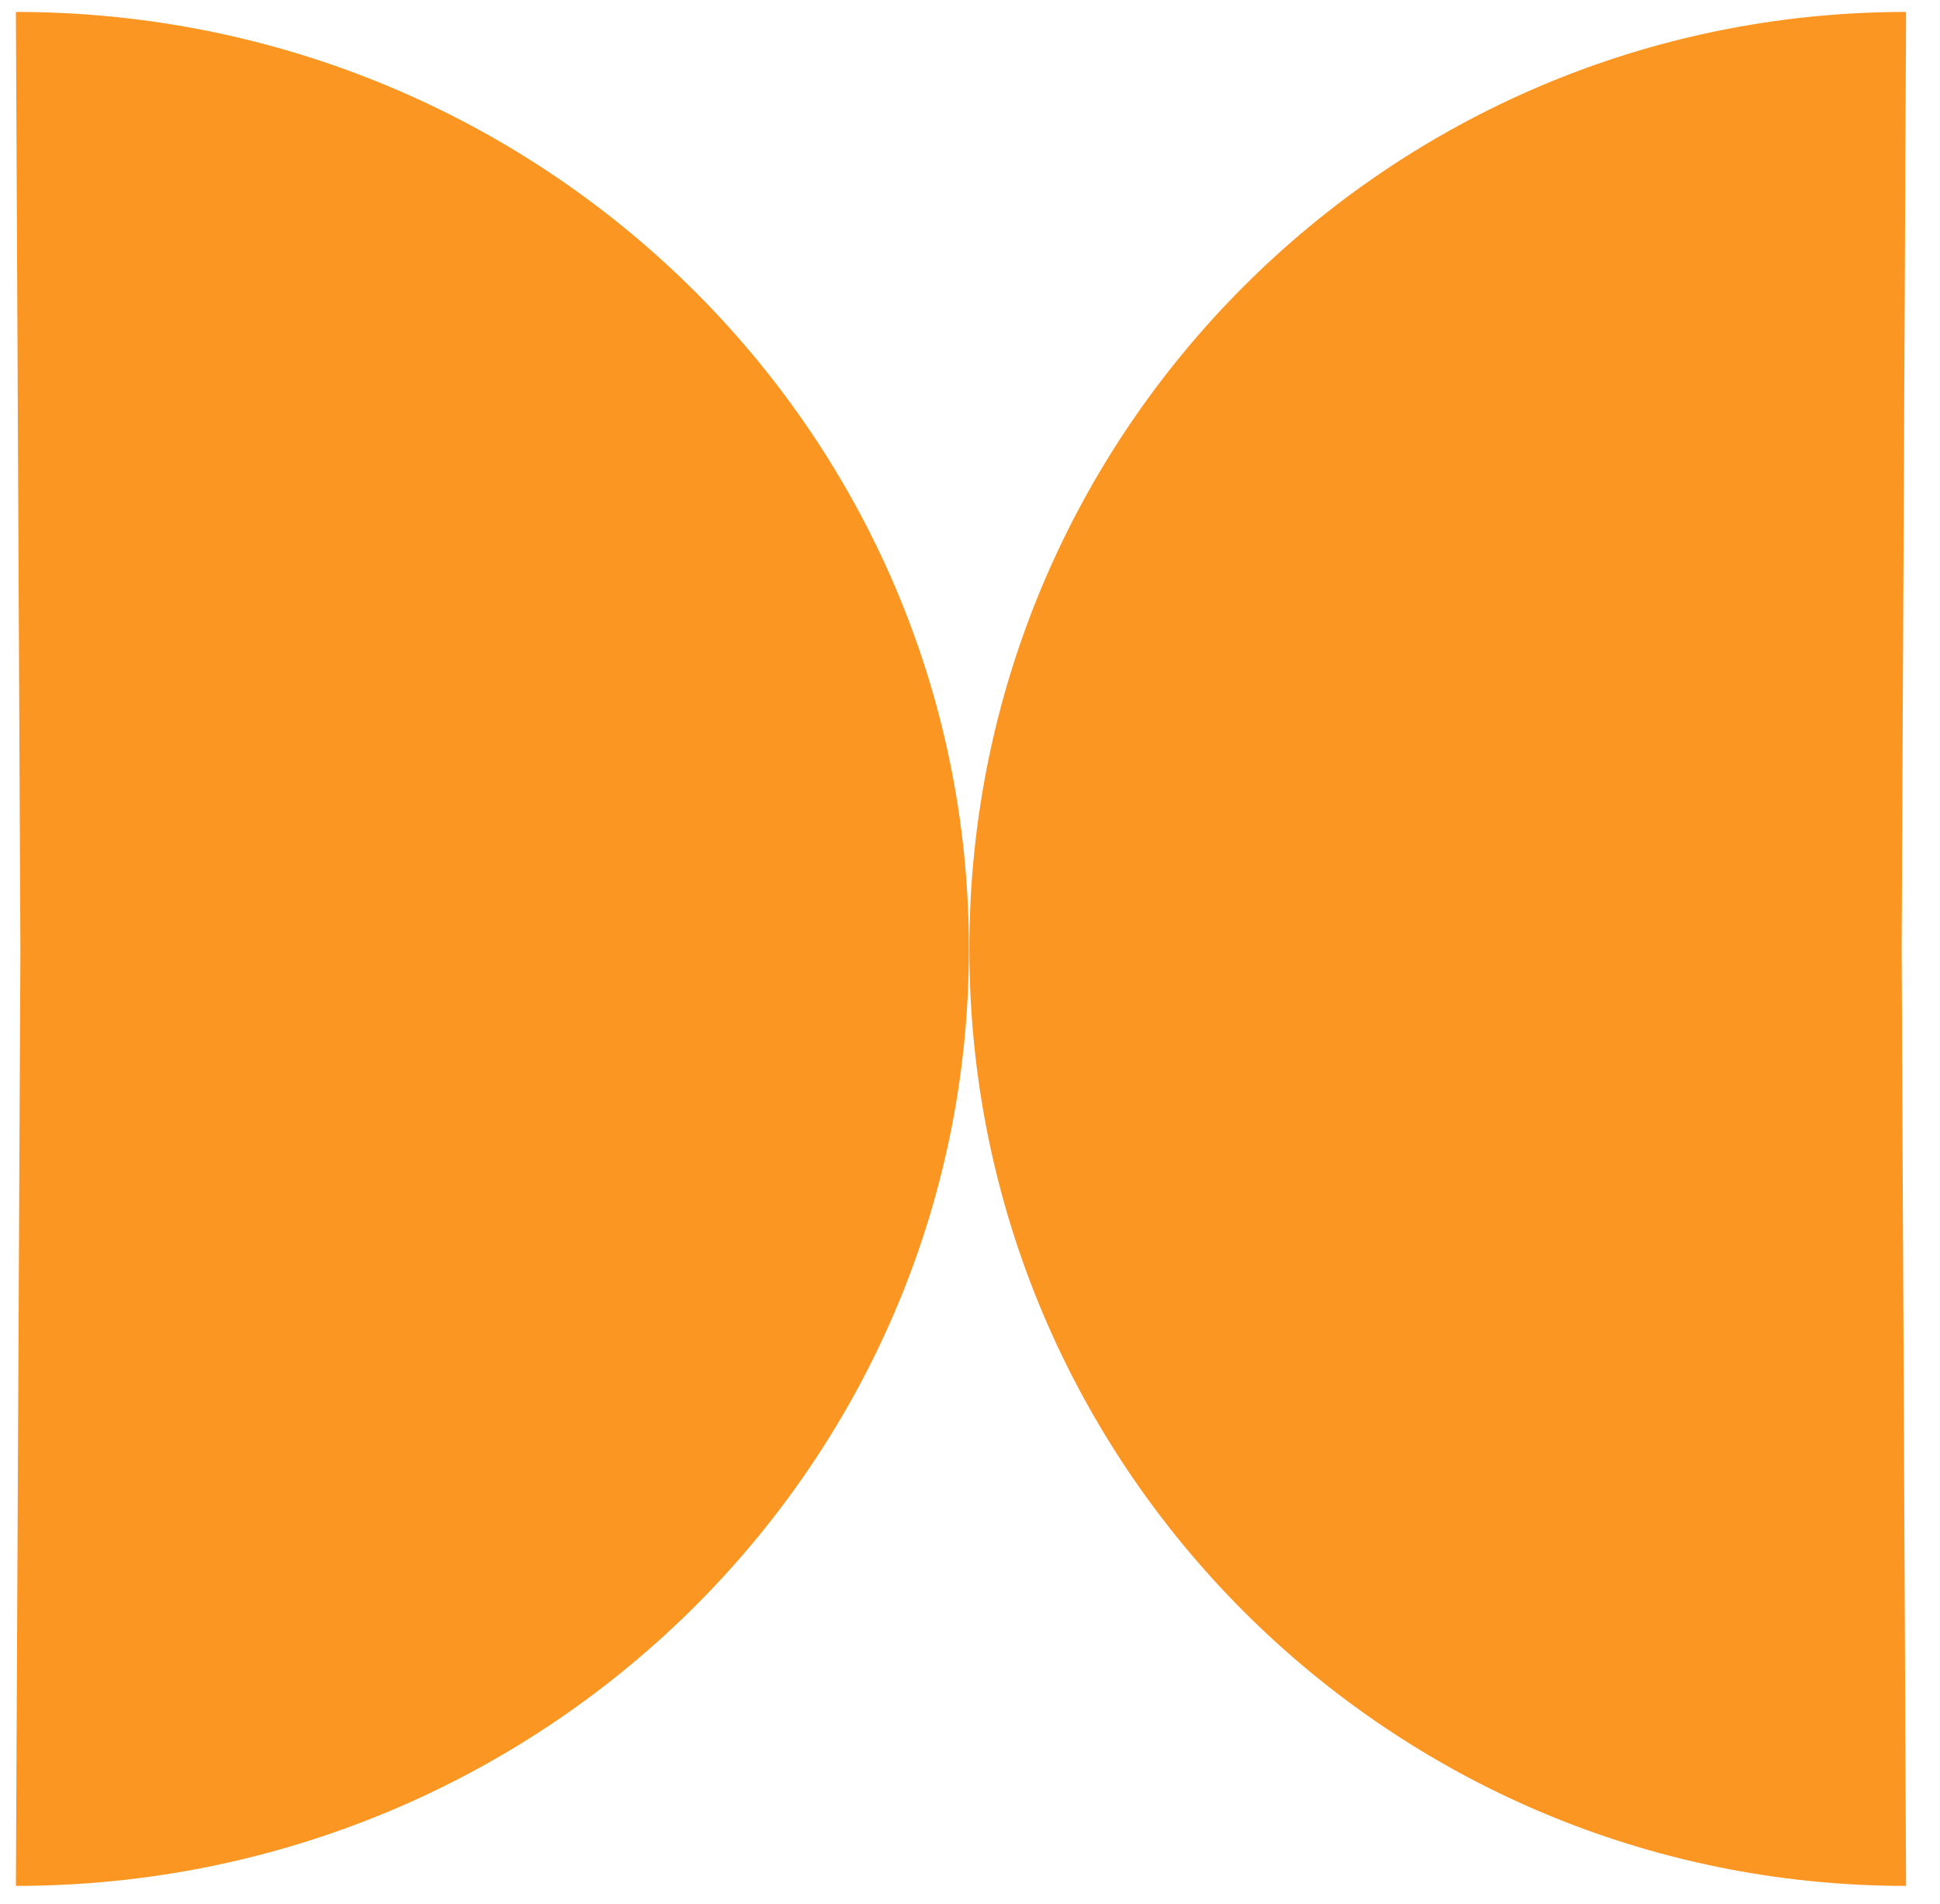<svg width="53" height="52" viewBox="0 0 53 52" fill="none" xmlns="http://www.w3.org/2000/svg">
<path d="M26.47 25.918C26.47 40.051 14.813 51.509 0.434 51.509L0.557 25.918L0.434 0.326C14.813 0.326 26.47 11.784 26.47 25.918Z" fill="#FB9622"/>
<path d="M26.482 25.918C26.482 11.784 37.94 0.326 52.073 0.326L51.952 25.918L52.073 51.509C37.94 51.509 26.482 40.051 26.482 25.918Z" fill="#FB9622"/>
</svg>
